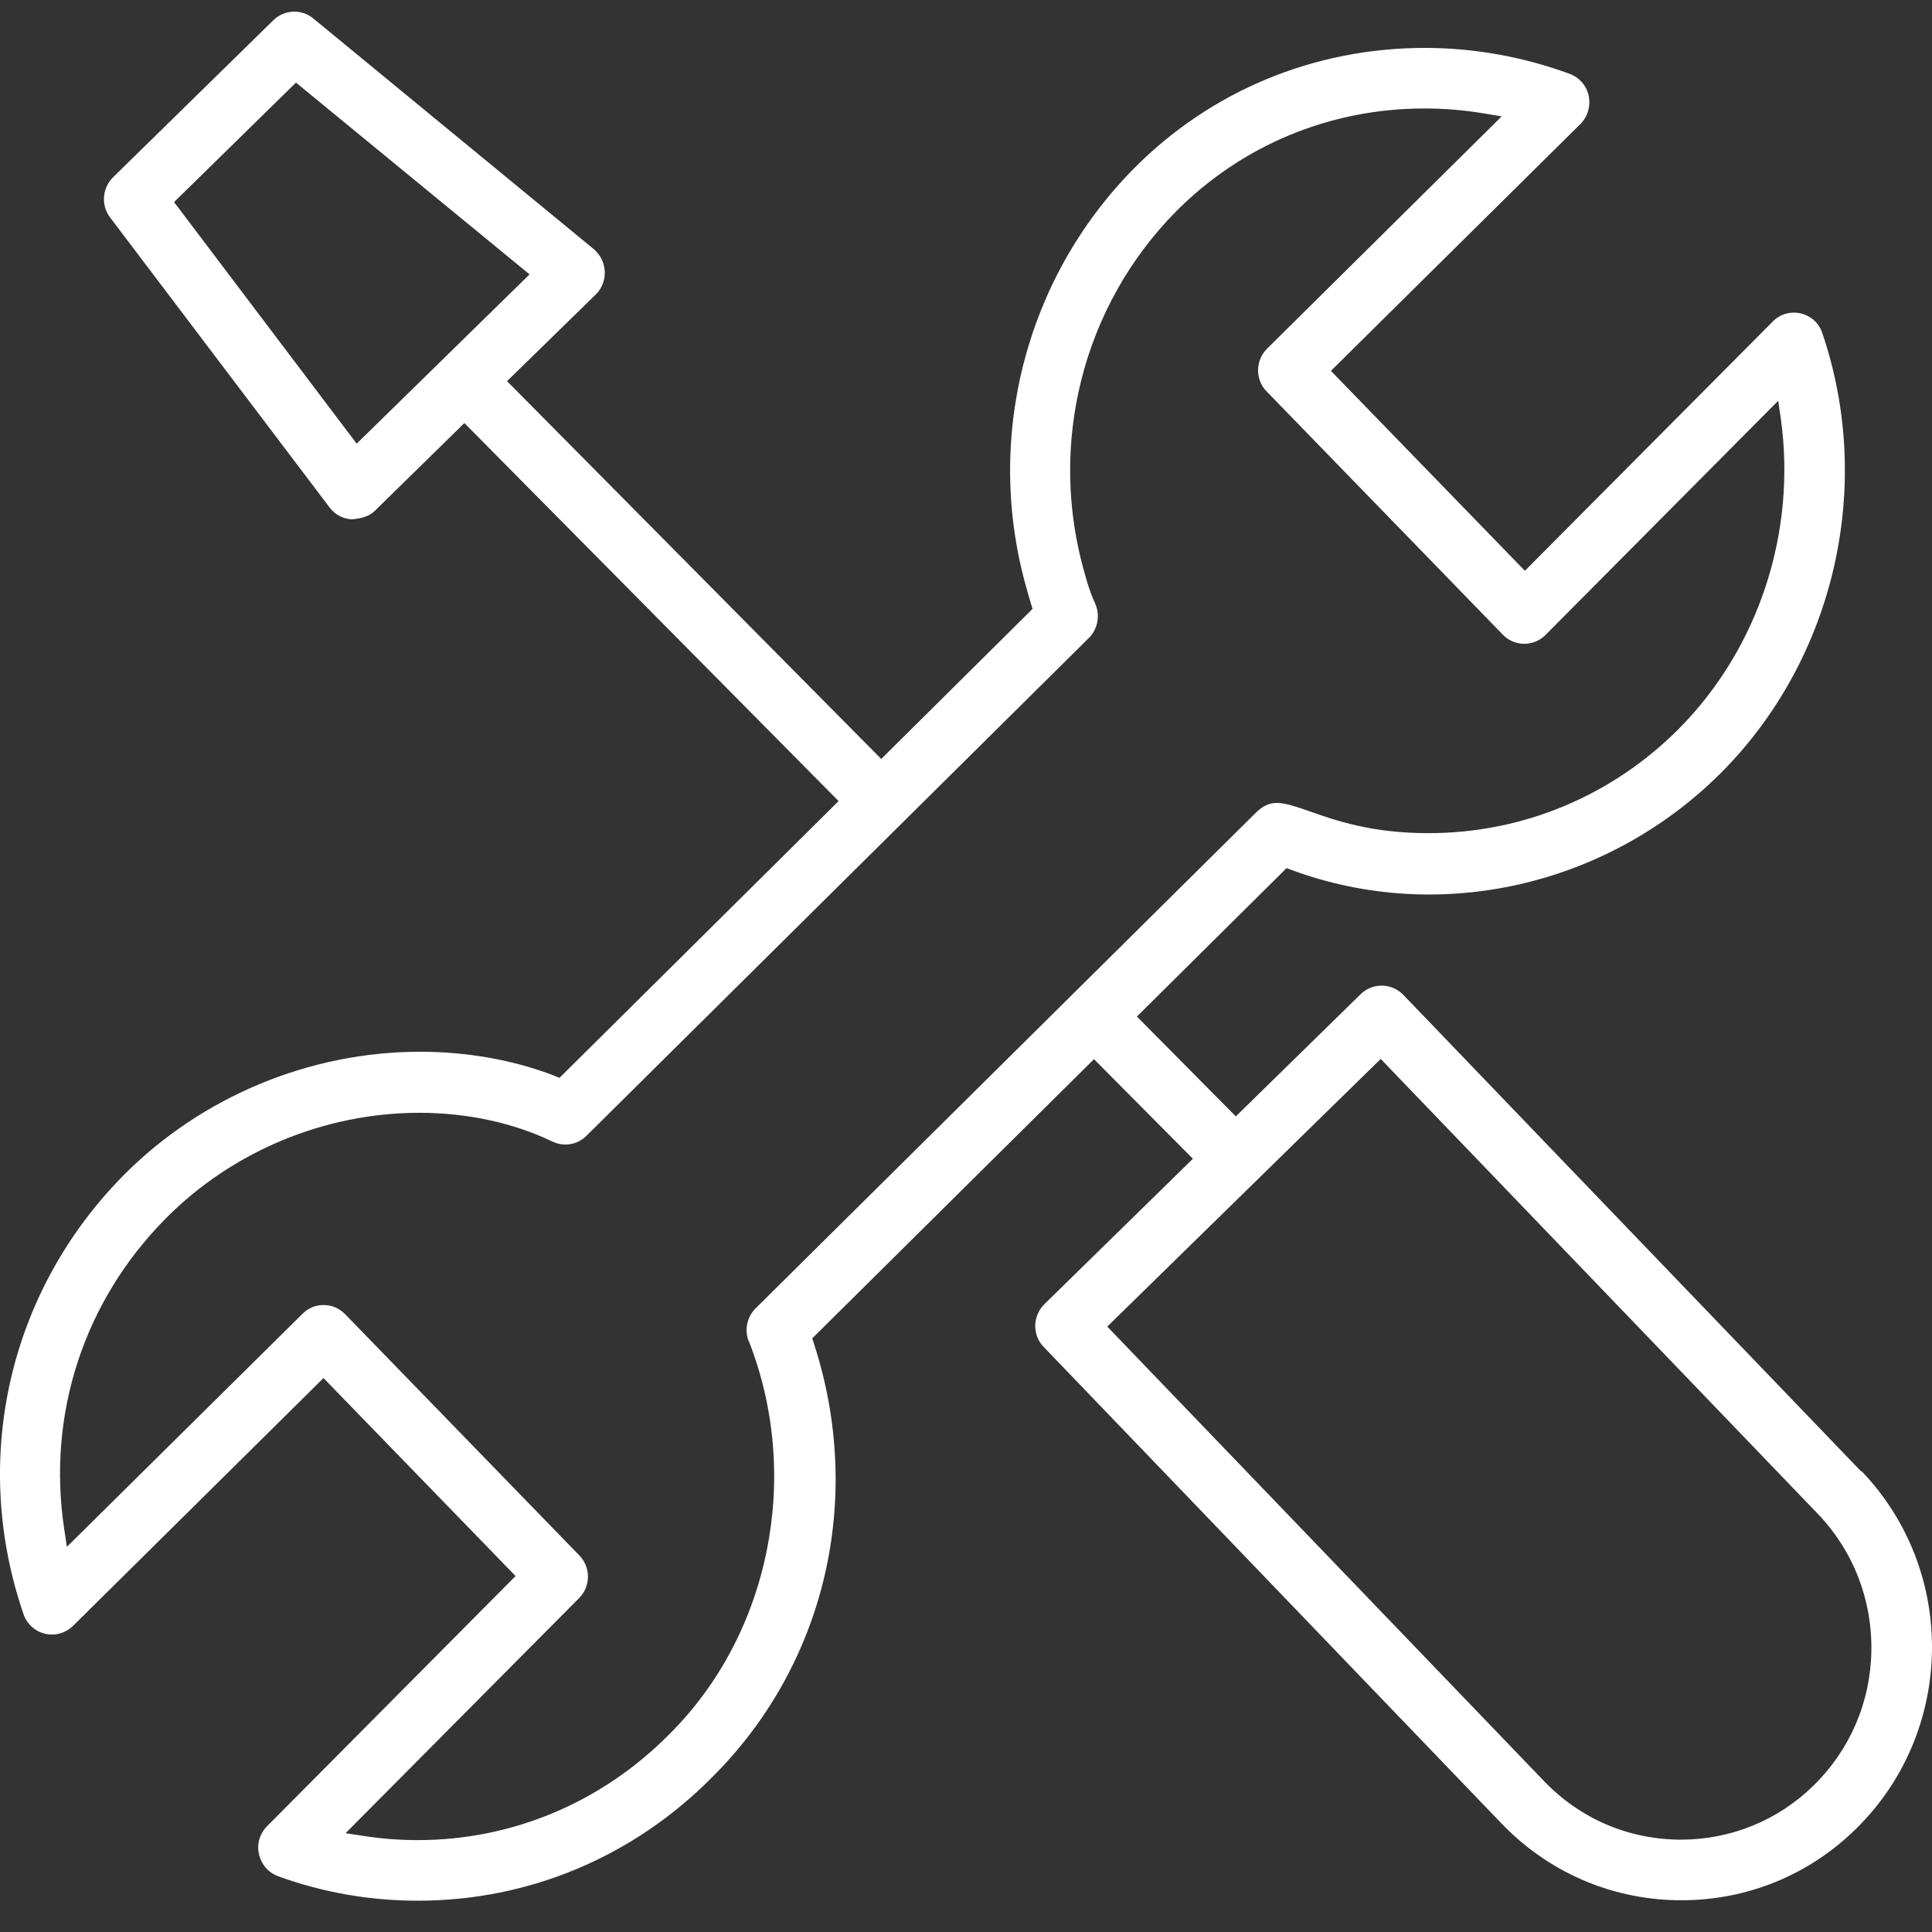 <?xml version="1.0" encoding="UTF-8"?>
<svg xmlns="http://www.w3.org/2000/svg" width="50" height="50" viewBox="0 0 50 50" fill="none">
  <rect x="0" y="0" width="50" height="50" fill="#333333" stroke="none"/>
  <path id="Vector" d="M48.167 38.081L36.316 25.745C36.015 25.435 35.524 25.429 35.217 25.726L31.983 28.892L29.423 26.308L33.296 22.467L33.431 22.517C37.255 23.929 41.625 22.932 44.565 19.976C47.486 17.027 48.505 12.572 47.161 8.619C47.075 8.359 46.866 8.173 46.602 8.111C46.344 8.049 46.062 8.13 45.878 8.322L39.464 14.772L34.444 9.598L40.9 3.21C41.091 3.018 41.17 2.745 41.115 2.479C41.06 2.213 40.87 2.002 40.618 1.909C39.415 1.469 38.151 1.24 36.874 1.24C34.014 1.24 31.338 2.349 29.344 4.362C26.52 7.219 25.459 11.401 26.582 15.28C26.613 15.397 26.649 15.515 26.68 15.62L26.723 15.757L22.807 19.642L13.122 9.864L15.418 7.622C15.577 7.467 15.663 7.244 15.651 7.021C15.639 6.797 15.534 6.587 15.363 6.444L8.108 0.478C7.801 0.224 7.359 0.248 7.077 0.521L2.928 4.586C2.646 4.864 2.609 5.31 2.848 5.626L8.532 13.136C8.667 13.316 8.869 13.427 9.108 13.44C9.385 13.415 9.563 13.353 9.698 13.223L12.018 10.949L21.703 20.732L14.479 27.895L14.344 27.839C13.288 27.43 12.085 27.219 10.87 27.219C8.01 27.219 5.217 28.384 3.204 30.41C0.228 33.415 -0.767 37.765 0.608 41.773C0.694 42.027 0.903 42.219 1.167 42.282C1.431 42.343 1.701 42.263 1.891 42.077L8.372 35.664L13.343 40.788L6.911 47.263C6.721 47.455 6.641 47.728 6.703 47.988C6.764 48.254 6.948 48.465 7.2 48.558C8.36 48.979 9.575 49.19 10.815 49.19C13.687 49.19 16.387 48.056 18.425 45.999C21.359 43.087 22.372 38.787 21.064 34.772L21.021 34.636L28.312 27.411L30.872 29.989L27.03 33.75C26.883 33.898 26.797 34.09 26.791 34.301C26.791 34.512 26.864 34.71 27.011 34.859L38.863 47.195C40.066 48.446 41.686 49.153 43.417 49.178C43.454 49.178 43.484 49.178 43.521 49.178C45.215 49.178 46.817 48.527 48.032 47.331C50.598 44.816 50.665 40.664 48.173 38.068L48.167 38.081ZM43.509 47.61C42.159 47.61 40.907 47.077 39.968 46.104L28.656 34.332L35.733 27.405L47.044 39.177C47.959 40.132 48.45 41.389 48.431 42.715C48.413 44.041 47.879 45.286 46.934 46.21C46.013 47.114 44.792 47.61 43.503 47.61H43.509ZM19.383 34.716C20.751 38.217 19.923 42.3 17.32 44.884C15.571 46.65 13.257 47.622 10.809 47.622C10.336 47.622 9.857 47.585 9.391 47.511L8.943 47.443L14.988 41.358C15.289 41.055 15.295 40.559 14.988 40.249L8.931 34.01C8.783 33.861 8.593 33.775 8.384 33.775C8.378 33.775 8.366 33.775 8.36 33.775C8.163 33.775 7.979 33.855 7.832 33.998L1.731 40.032L1.664 39.586C1.21 36.612 2.167 33.675 4.291 31.532C6.009 29.797 8.403 28.799 10.851 28.799C12.097 28.799 13.288 29.059 14.295 29.543C14.589 29.685 14.945 29.629 15.178 29.394L28.177 16.513C28.411 16.283 28.478 15.924 28.343 15.62C28.239 15.397 28.153 15.143 28.073 14.846C27.11 11.506 28.018 7.919 30.436 5.472C32.142 3.755 34.425 2.807 36.868 2.807C37.384 2.807 37.905 2.851 38.415 2.937L38.863 3.012L32.793 9.022C32.486 9.325 32.48 9.827 32.781 10.131L38.894 16.426C39.035 16.575 39.237 16.661 39.446 16.661C39.654 16.661 39.851 16.581 39.998 16.432L46.019 10.373L46.087 10.831C46.498 13.774 45.516 16.773 43.454 18.855C41.717 20.602 39.409 21.562 36.966 21.562C35.506 21.562 34.585 21.24 33.916 21.005C33.137 20.732 32.873 20.664 32.486 21.048L19.554 33.861C19.334 34.084 19.26 34.413 19.376 34.71L19.383 34.716ZM13.705 7.101L9.231 11.482L4.505 5.23L7.66 2.138L13.705 7.101Z" fill="white"></path>
</svg>
